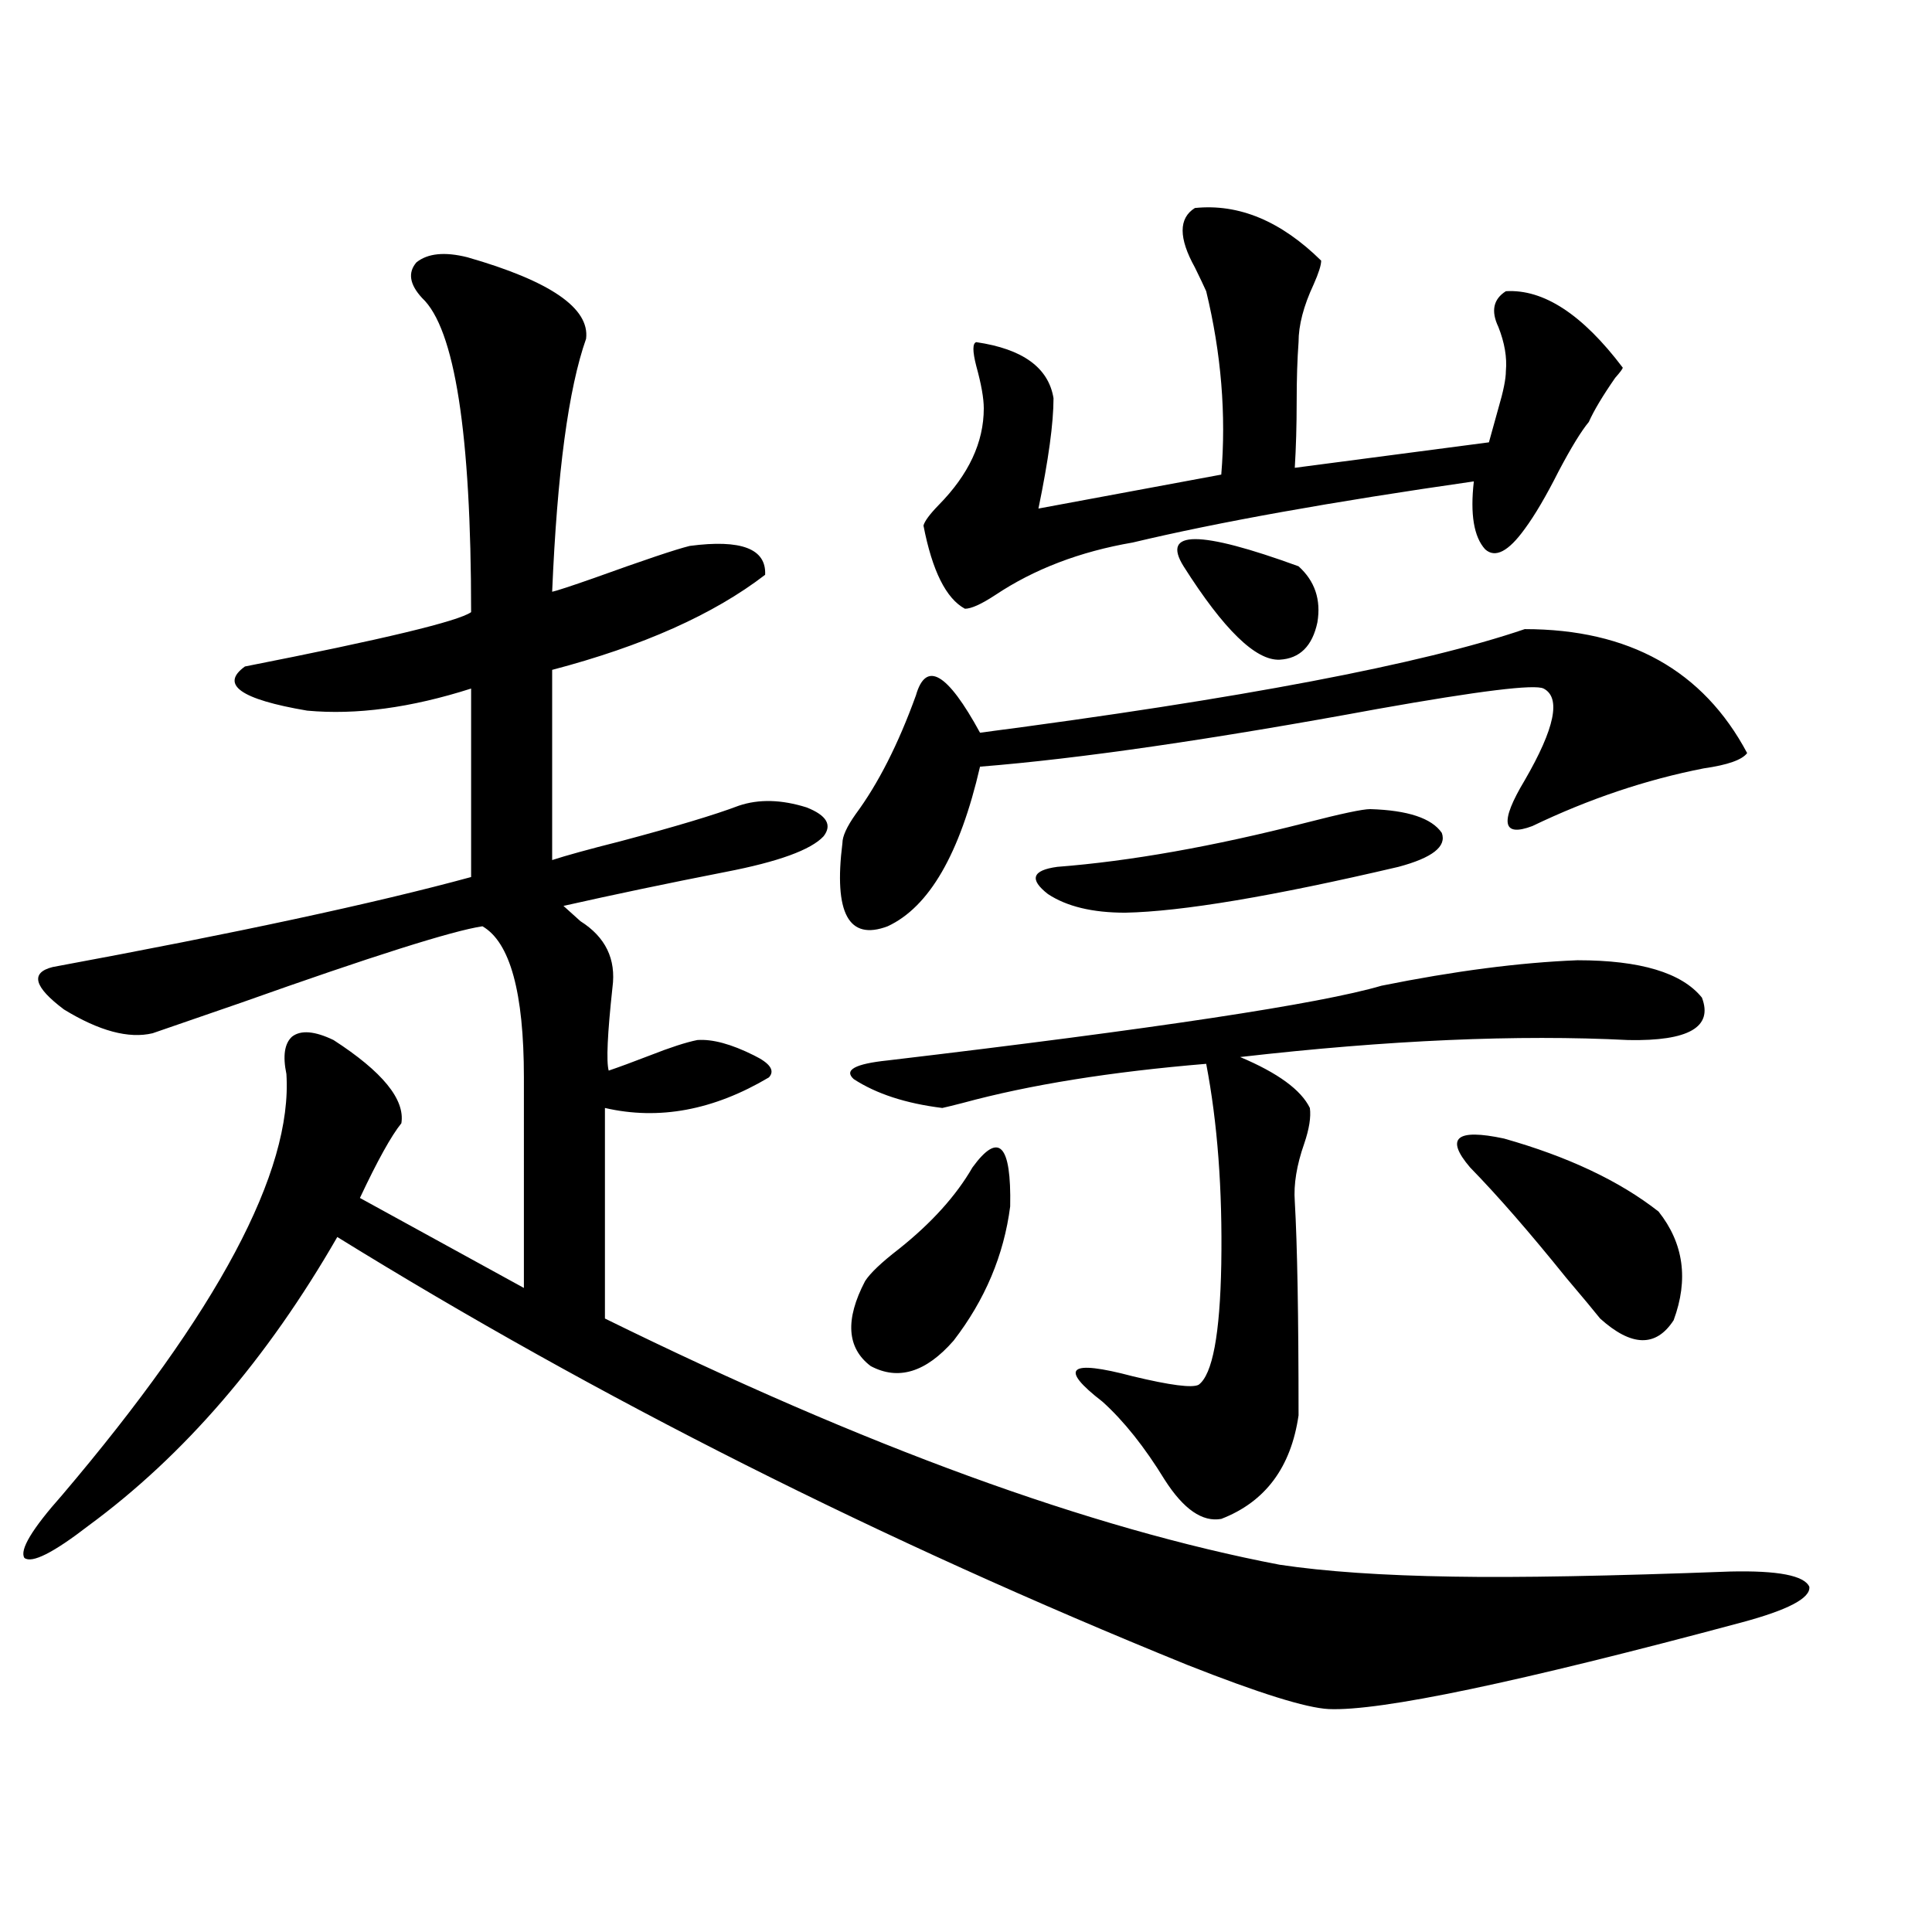 <?xml version="1.0" encoding="utf-8"?>
<!-- Generator: Adobe Illustrator 16.0.0, SVG Export Plug-In . SVG Version: 6.00 Build 0)  -->
<!DOCTYPE svg PUBLIC "-//W3C//DTD SVG 1.1//EN" "http://www.w3.org/Graphics/SVG/1.1/DTD/svg11.dtd">
<svg version="1.1" id="图层_1" xmlns="http://www.w3.org/2000/svg" xmlns:xlink="http://www.w3.org/1999/xlink" x="0px" y="0px"
	 width="1000px" height="1000px" viewBox="0 0 1000 1000" enable-background="new 0 0 1000 1000" xml:space="preserve">
<path d="M241.896,133.152c42.926,12.305,63.413,26.367,61.462,42.188c-9.115,25.791-14.969,69.434-17.561,130.957
	c2.592-0.576,9.756-2.925,21.463-7.031c26.006-9.365,42.591-14.941,49.755-16.699c26.661-3.516,39.664,1.47,39.023,14.941
	c-26.676,20.518-63.413,36.914-110.241,49.219v98.438c7.149-2.334,18.856-5.562,35.121-9.668c28.612-7.607,49.1-13.76,61.462-18.457
	c10.396-3.516,22.104-3.213,35.121,0.879c10.396,4.106,13.323,9.092,8.78,14.941c-6.509,7.031-23.414,13.184-50.73,18.457
	c-29.923,5.864-57.895,11.729-83.9,17.578c1.951,1.758,4.878,4.395,8.78,7.91c13.003,8.213,18.536,19.639,16.585,34.277
	c-2.606,24.033-3.262,38.384-1.951,43.066c5.198-1.758,12.348-4.395,21.463-7.91c10.396-4.092,18.536-6.729,24.39-7.91
	c7.805-0.576,17.561,2.061,29.268,7.91c8.445,4.106,11.052,7.91,7.805,11.426c-28.627,17.002-56.919,22.275-84.876,15.82v108.984
	c134.631,66.221,251.046,108.696,349.26,127.441c23.414,3.516,53.322,5.576,89.754,6.152c33.17,0.591,80.974-0.288,143.411-2.637
	c24.71-0.576,38.368,2.061,40.975,7.91c0.641,5.864-11.066,12.003-35.121,18.457c-115.774,31.051-186.992,45.992-213.653,44.824
	c-11.707-0.59-36.097-8.212-73.169-22.852c-158.7-64.448-305.358-138.276-439.989-221.484
	c-36.432,63.281-79.357,113.091-128.777,149.414c-18.216,14.063-29.268,19.639-33.17,16.699c-2.606-4.092,3.902-14.941,19.512-32.52
	c80.639-94.922,119.342-167.568,116.095-217.969c-1.951-9.365-0.976-15.82,2.927-19.336c4.543-3.516,11.707-2.925,21.463,1.758
	c25.365,16.411,37.072,30.762,35.121,43.066c-5.213,6.455-12.362,19.336-21.463,38.672l84.876,46.582V557.664
	c0-43.945-7.164-70.01-21.463-78.223c-15.609,2.349-57.239,15.532-124.875,39.551c-25.365,8.789-40.654,14.063-45.853,15.82
	c-12.362,2.939-27.651-1.167-45.853-12.305c-15.609-11.714-17.561-19.033-5.854-21.973c94.952-17.578,167.146-33.096,216.58-46.582
	v-97.559c-31.219,9.971-59.511,13.774-84.876,11.426c-34.48-5.85-45.212-13.472-32.194-22.852
	c71.538-14.063,110.562-23.428,117.07-28.125c0-92.573-8.46-146.777-25.365-162.598c-6.509-7.031-7.484-13.184-2.927-18.457
	C221.409,131.106,230.189,130.228,241.896,133.152z M789.2,325.633c53.978,0,92.346,21.396,115.119,64.16
	c-2.606,3.516-10.091,6.152-22.438,7.91c-29.923,5.864-59.511,15.82-88.778,29.883c-15.609,5.864-16.92-2.046-3.902-23.73
	c15.609-26.943,18.856-42.764,9.756-47.461c-4.558-2.334-33.17,1.182-85.852,10.547c-85.852,15.82-154.478,25.791-205.849,29.883
	c-10.411,45.127-26.341,72.661-47.804,82.617c-20.167,7.622-27.972-6.729-23.414-43.066c0-3.516,2.271-8.486,6.829-14.941
	c11.707-15.82,22.104-36.323,31.219-61.523c5.198-18.154,16.25-11.714,33.17,19.336C641.887,361.668,735.863,343.802,789.2,325.633z
	 M816.517,497.02c32.515,0,53.978,6.455,64.389,19.336c5.854,15.244-6.829,22.563-38.048,21.973
	c-57.239-2.925-124.234,0-200.971,8.789c19.512,8.213,31.539,17.002,36.097,26.367c0.641,4.697-0.335,10.85-2.927,18.457
	c-3.902,11.138-5.533,21.094-4.878,29.883c1.296,22.275,1.951,59.189,1.951,110.742c-3.902,26.958-17.24,44.824-39.999,53.613
	c-9.756,1.758-19.512-4.971-29.268-20.215c-10.411-16.987-21.143-30.459-32.194-40.43c-22.773-17.578-17.561-21.973,15.609-13.184
	c19.512,4.697,30.884,6.152,34.146,4.395c7.149-5.273,11.052-26.064,11.707-62.402c0.641-38.672-1.951-73.237-7.805-103.711
	c-49.435,4.106-91.385,10.85-125.851,20.215c-4.558,1.182-8.14,2.061-10.731,2.637c-18.871-2.334-34.146-7.319-45.853-14.941
	c-5.213-4.683,0.641-7.91,17.561-9.668c138.533-16.396,223.729-29.292,255.604-38.672
	C752.769,502.596,786.594,498.201,816.517,497.02z M503.354,604.246c13.658-18.745,20.152-12.002,19.512,20.215
	c-3.262,25.2-13.018,48.34-29.268,69.434c-14.313,16.411-28.627,20.806-42.926,13.184c-12.362-9.365-13.338-24.019-2.927-43.945
	c2.592-4.092,8.445-9.668,17.561-16.699C482.211,632.962,494.894,618.899,503.354,604.246z M618.473,107.664
	c22.759-2.334,44.542,6.743,65.364,27.246c0,2.349-1.311,6.455-3.902,12.305c-5.213,11.138-7.805,21.094-7.805,29.883
	c-0.655,8.789-0.976,19.048-0.976,30.762c0,12.305-0.335,23.73-0.976,34.277l100.485-13.184c1.296-4.683,2.927-10.547,4.878-17.578
	c2.592-8.789,3.902-15.229,3.902-19.336c0.641-7.031-0.655-14.639-3.902-22.852c-3.902-8.198-2.606-14.351,3.902-18.457
	c19.512-1.167,39.664,12.017,60.486,39.551c0,0.591-1.311,2.349-3.902,5.273c-6.509,9.38-11.066,17.002-13.658,22.852
	c-3.902,4.697-9.115,13.184-15.609,25.488c-6.509,12.896-12.362,22.852-17.561,29.883c-8.46,11.729-15.289,15.244-20.487,10.547
	c-5.854-6.44-7.805-18.154-5.854-35.156c-73.504,10.547-132.359,21.094-176.581,31.641c-27.316,4.697-51.065,13.774-71.218,27.246
	c-7.164,4.697-12.362,7.031-15.609,7.031c-9.756-5.273-16.92-19.624-21.463-43.066c0.641-2.334,3.247-5.85,7.805-10.547
	c15.609-15.82,23.414-32.52,23.414-50.098c0-5.273-1.311-12.593-3.902-21.973c-1.951-7.607-1.951-11.714,0-12.305
	c24.055,3.516,37.393,13.184,39.999,29.004c0,12.896-2.606,31.943-7.805,57.129l94.632-17.578c2.592-31.05,0-62.69-7.805-94.922
	c-1.311-2.925-3.262-7.031-5.854-12.305C610.013,123.196,610.013,112.938,618.473,107.664z M709.202,418.797
	c19.512,0.591,31.859,4.697,37.072,12.305c2.592,7.031-4.878,12.896-22.438,17.578c-65.044,15.244-112.192,23.154-141.46,23.73
	c-16.92,0-30.243-3.213-39.999-9.668c-9.756-7.607-8.14-12.305,4.878-14.063c37.713-2.925,80.639-10.547,128.777-22.852
	C694.233,421.146,705.3,418.797,709.202,418.797z M612.619,293.113c-11.707-18.745,8.125-18.745,59.511,0
	c8.445,7.622,11.707,17.29,9.756,29.004c-2.606,12.305-9.115,18.76-19.512,19.336C650.012,342.044,633.427,325.936,612.619,293.113z
	 M760.908,604.246c-13.018-15.229-7.164-20.215,17.561-14.941c33.17,9.38,59.831,21.973,79.998,37.793
	c13.003,16.411,15.609,35.156,7.805,56.25c-9.115,14.063-21.798,13.774-38.048-0.879c-3.262-4.092-9.115-11.123-17.561-21.094
	C791.792,637.947,775.207,618.899,760.908,604.246z"/>
</svg>
